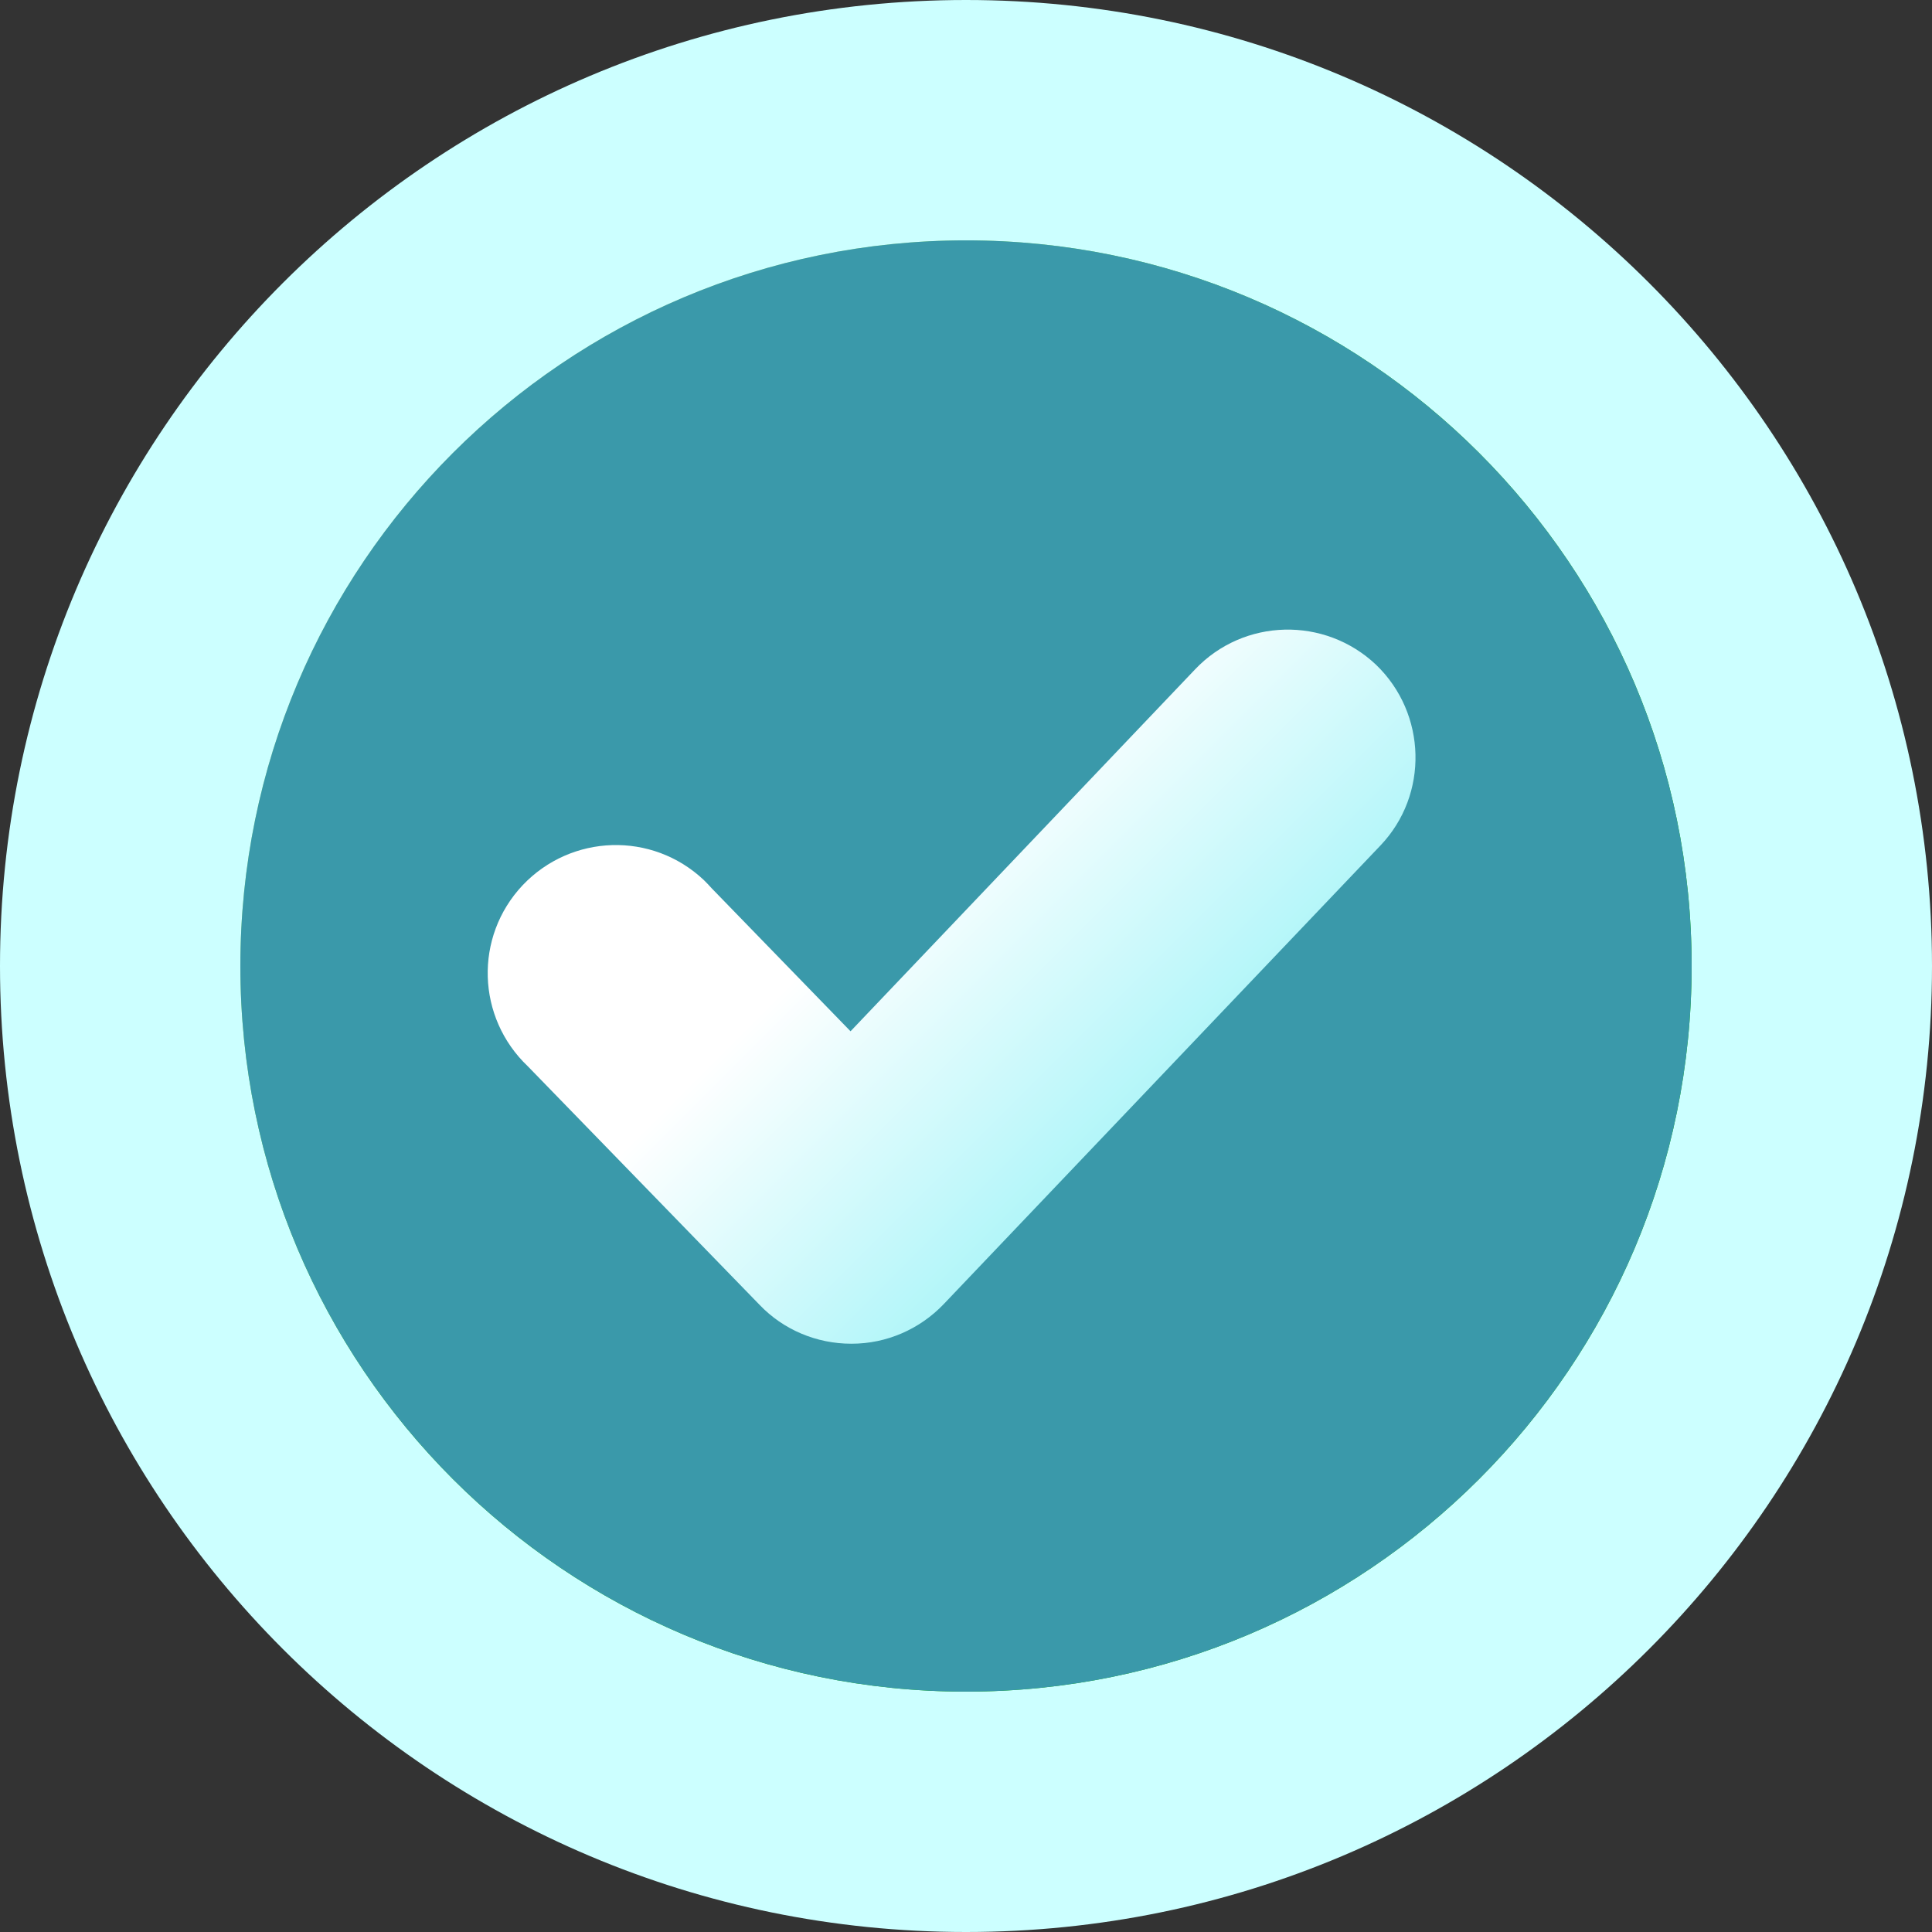 <svg xmlns="http://www.w3.org/2000/svg" xml:space="preserve" id="Layer_1" x="0" y="0" style="enable-background:new 0 0 512 512" version="1.1" viewBox="0 0 512 512"><rect x="0" y="0" width="512" height="512" fill="#333333" stroke="none"/><style>.st3{fill:url(#SVGID_00000111181194923059013540000008715986745072853931_)}</style><path d="M256 0C114.6 0 0 114.6 0 256s114.6 256 256 256 256-114.6 256-256S397.4 0 256 0z" style="fill:#cff"/><linearGradient id="SVGID_1_" x1="392.011" x2="119.989" y1="121.989" y2="394.011" gradientTransform="matrix(1 0 0 -1 0 514)" gradientUnits="userSpaceOnUse"><stop offset="0" style="stop-color:#13b601"/><stop offset=".52" style="stop-color:#13b601"/><stop offset="1" style="stop-color:#cbf4b4"/></linearGradient><path d="M256 63.7C149.8 63.7 63.7 149.8 63.7 256S149.8 448.3 256 448.3 448.3 362.2 448.3 256 362.2 63.7 256 63.7z" style="fill:url(#SVGID_1_)"/><path d="M256 63.7C149.8 63.7 63.7 149.8 63.7 256S149.8 448.3 256 448.3 448.3 362.2 448.3 256 362.2 63.7 256 63.7z" style="fill:#3a99aa"/><linearGradient id="SVGID_00000156578164832269523540000015094098795032530329_" x1="308.78" x2="198.53" y1="227.099" y2="337.36" gradientTransform="matrix(1 0 0 -1 0 514)" gradientUnits="userSpaceOnUse"><stop offset="0" style="stop-color:#b2f6f9"/><stop offset=".57" style="stop-color:#fff"/><stop offset="1" style="stop-color:#fff"/></linearGradient><path d="M365.8 224.1 250.1 345.6c-6.4 6.7-15.2 10.5-24.4 10.5h-.1c-9.2 0-18-3.7-24.3-10.3l-61.4-63.2c-13.6-12.9-14.3-34.3-1.4-48 12.9-13.6 34.3-14.3 48-1.4.7.7 1.4 1.4 2.1 2.2l36.8 37.9 91.3-95.9c12.9-13.6 34.4-14.1 48-1.2 13.4 12.9 14 34.4 1.1 47.9z" style="fill:url(#SVGID_00000156578164832269523540000015094098795032530329_)"/></svg>